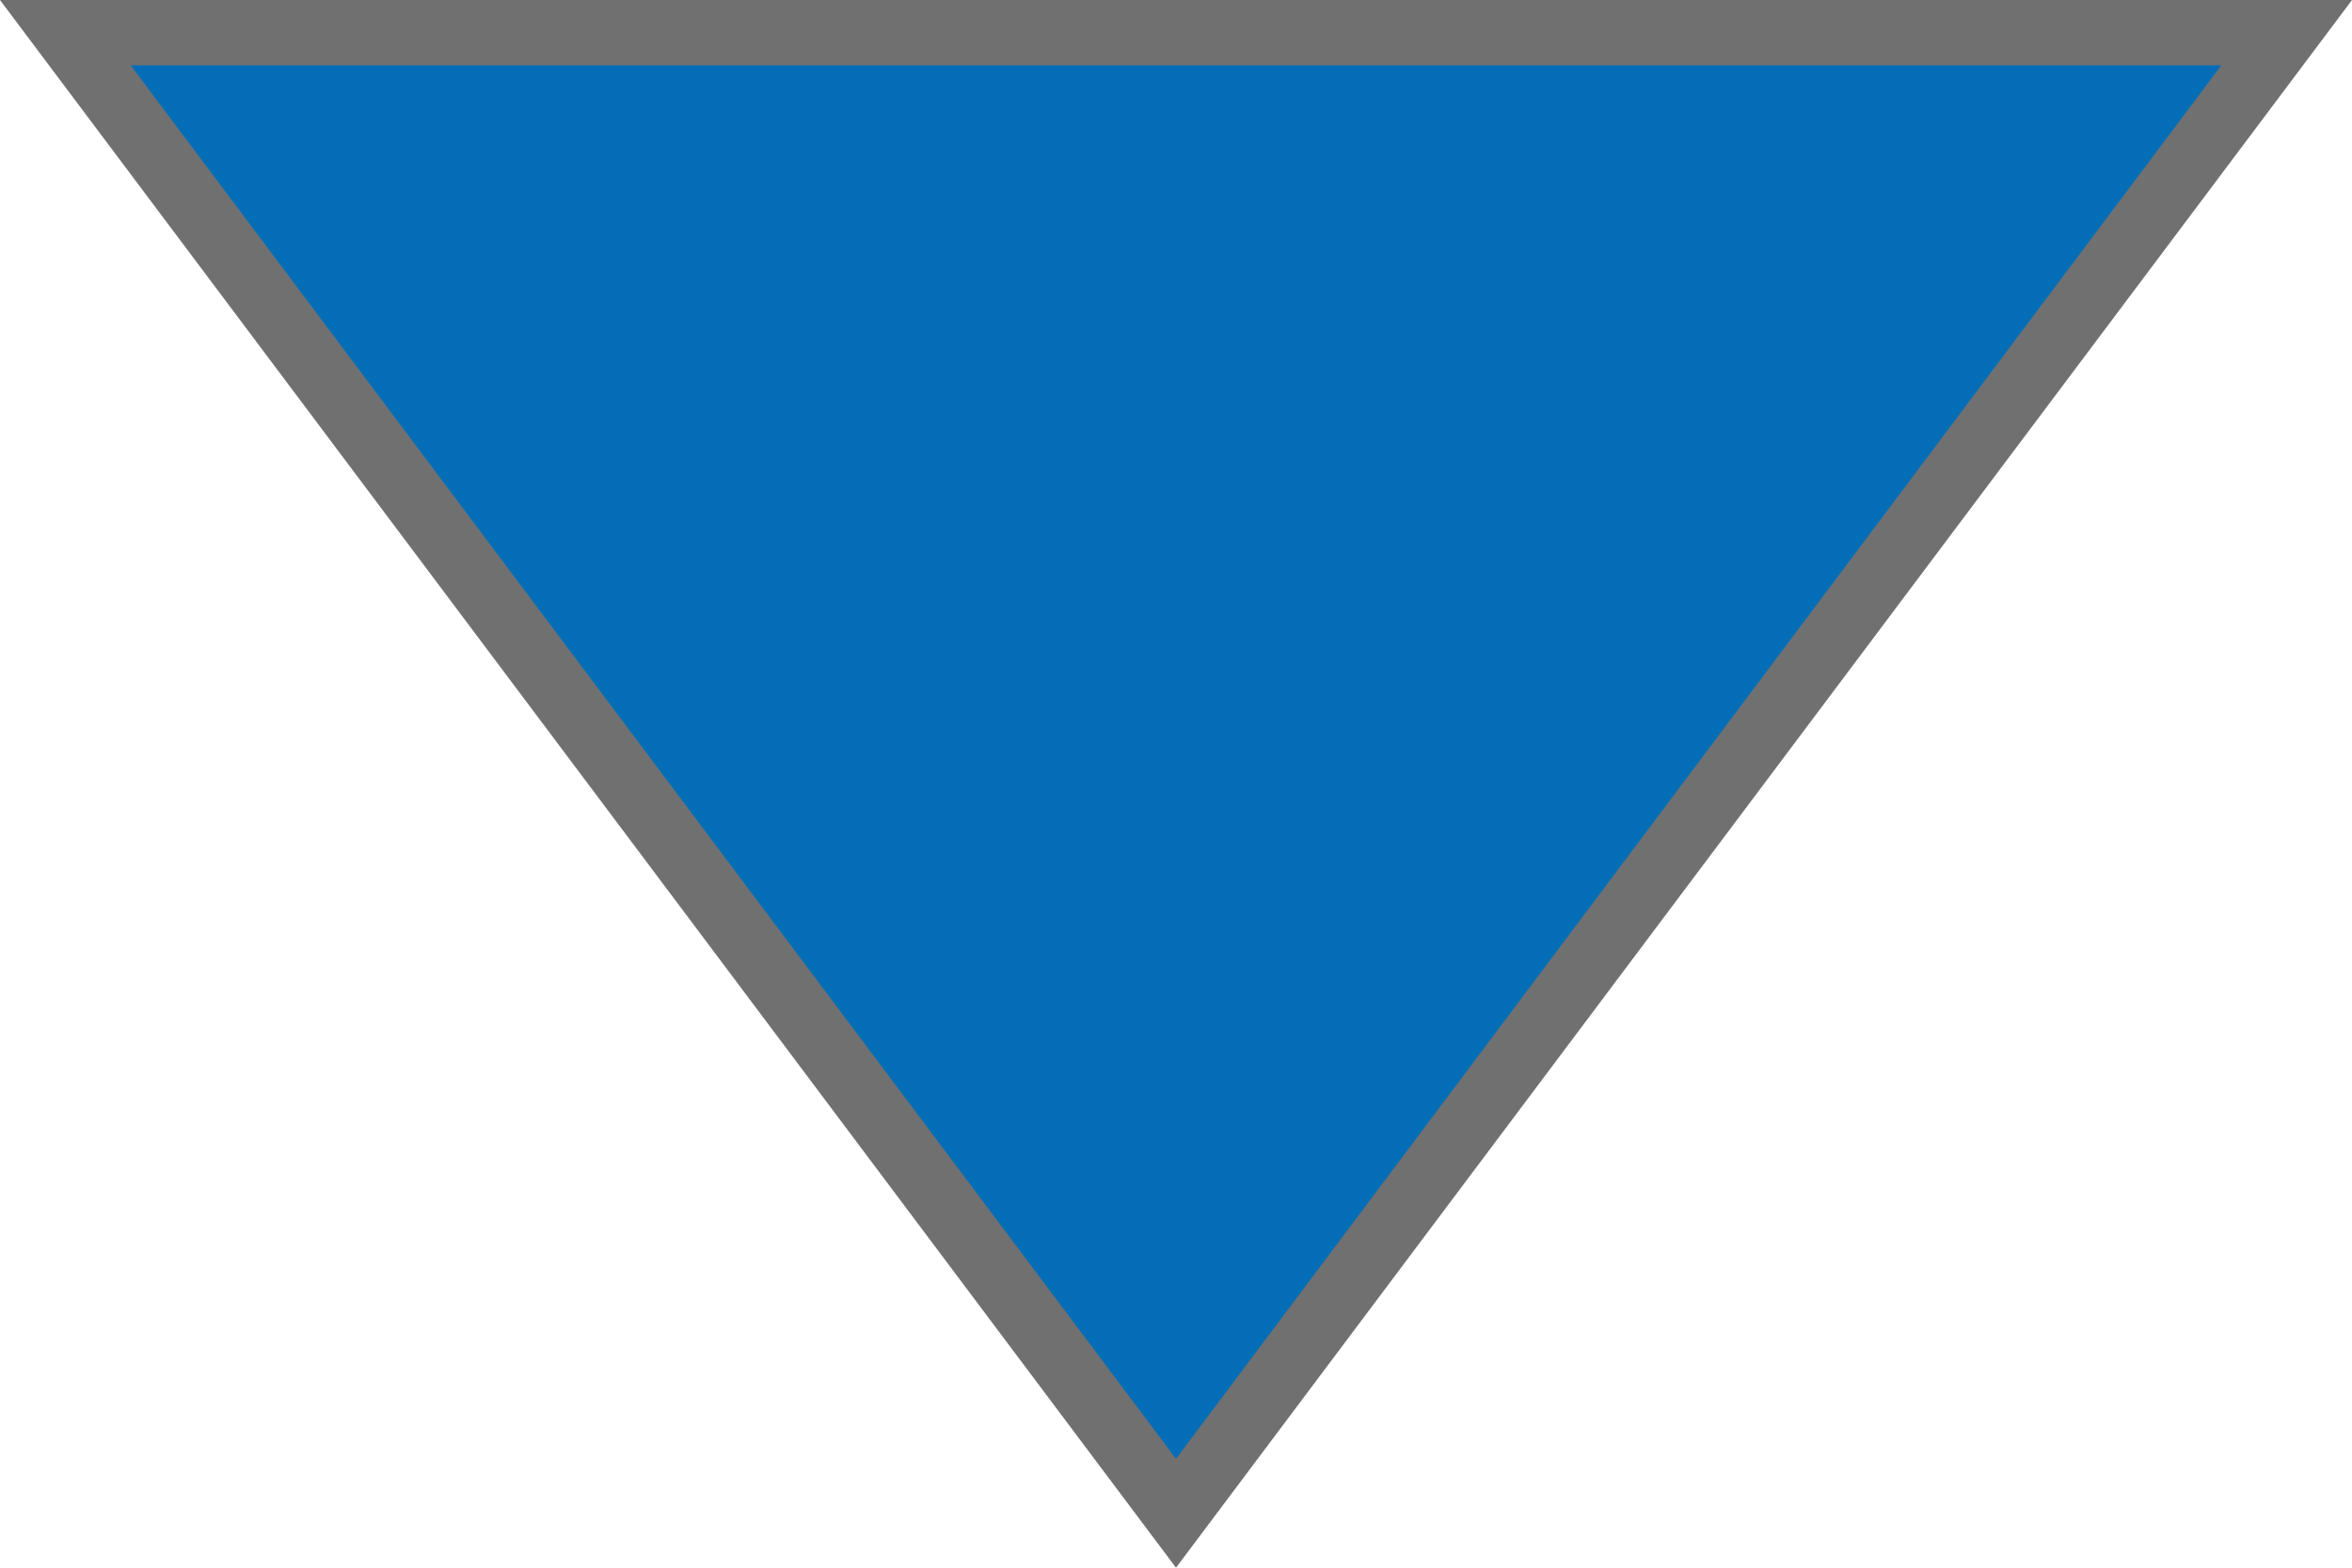 <svg xmlns="http://www.w3.org/2000/svg" width="36" height="24" viewBox="0 0 36 24">
  <g id="多角形_5" data-name="多角形 5" transform="translate(36 24) rotate(180)" fill="#036eb7">
    <path d="M 35 23.5 L 1 23.5 L 18 0.833 L 35 23.5 Z" stroke="none"/>
    <path d="M 18 1.667 L 2 23 L 34 23 L 18 1.667 M 18 0 L 36 24 L 0 24 L 18 0 Z" stroke="none" fill="#707070"/>
  </g>
</svg>
